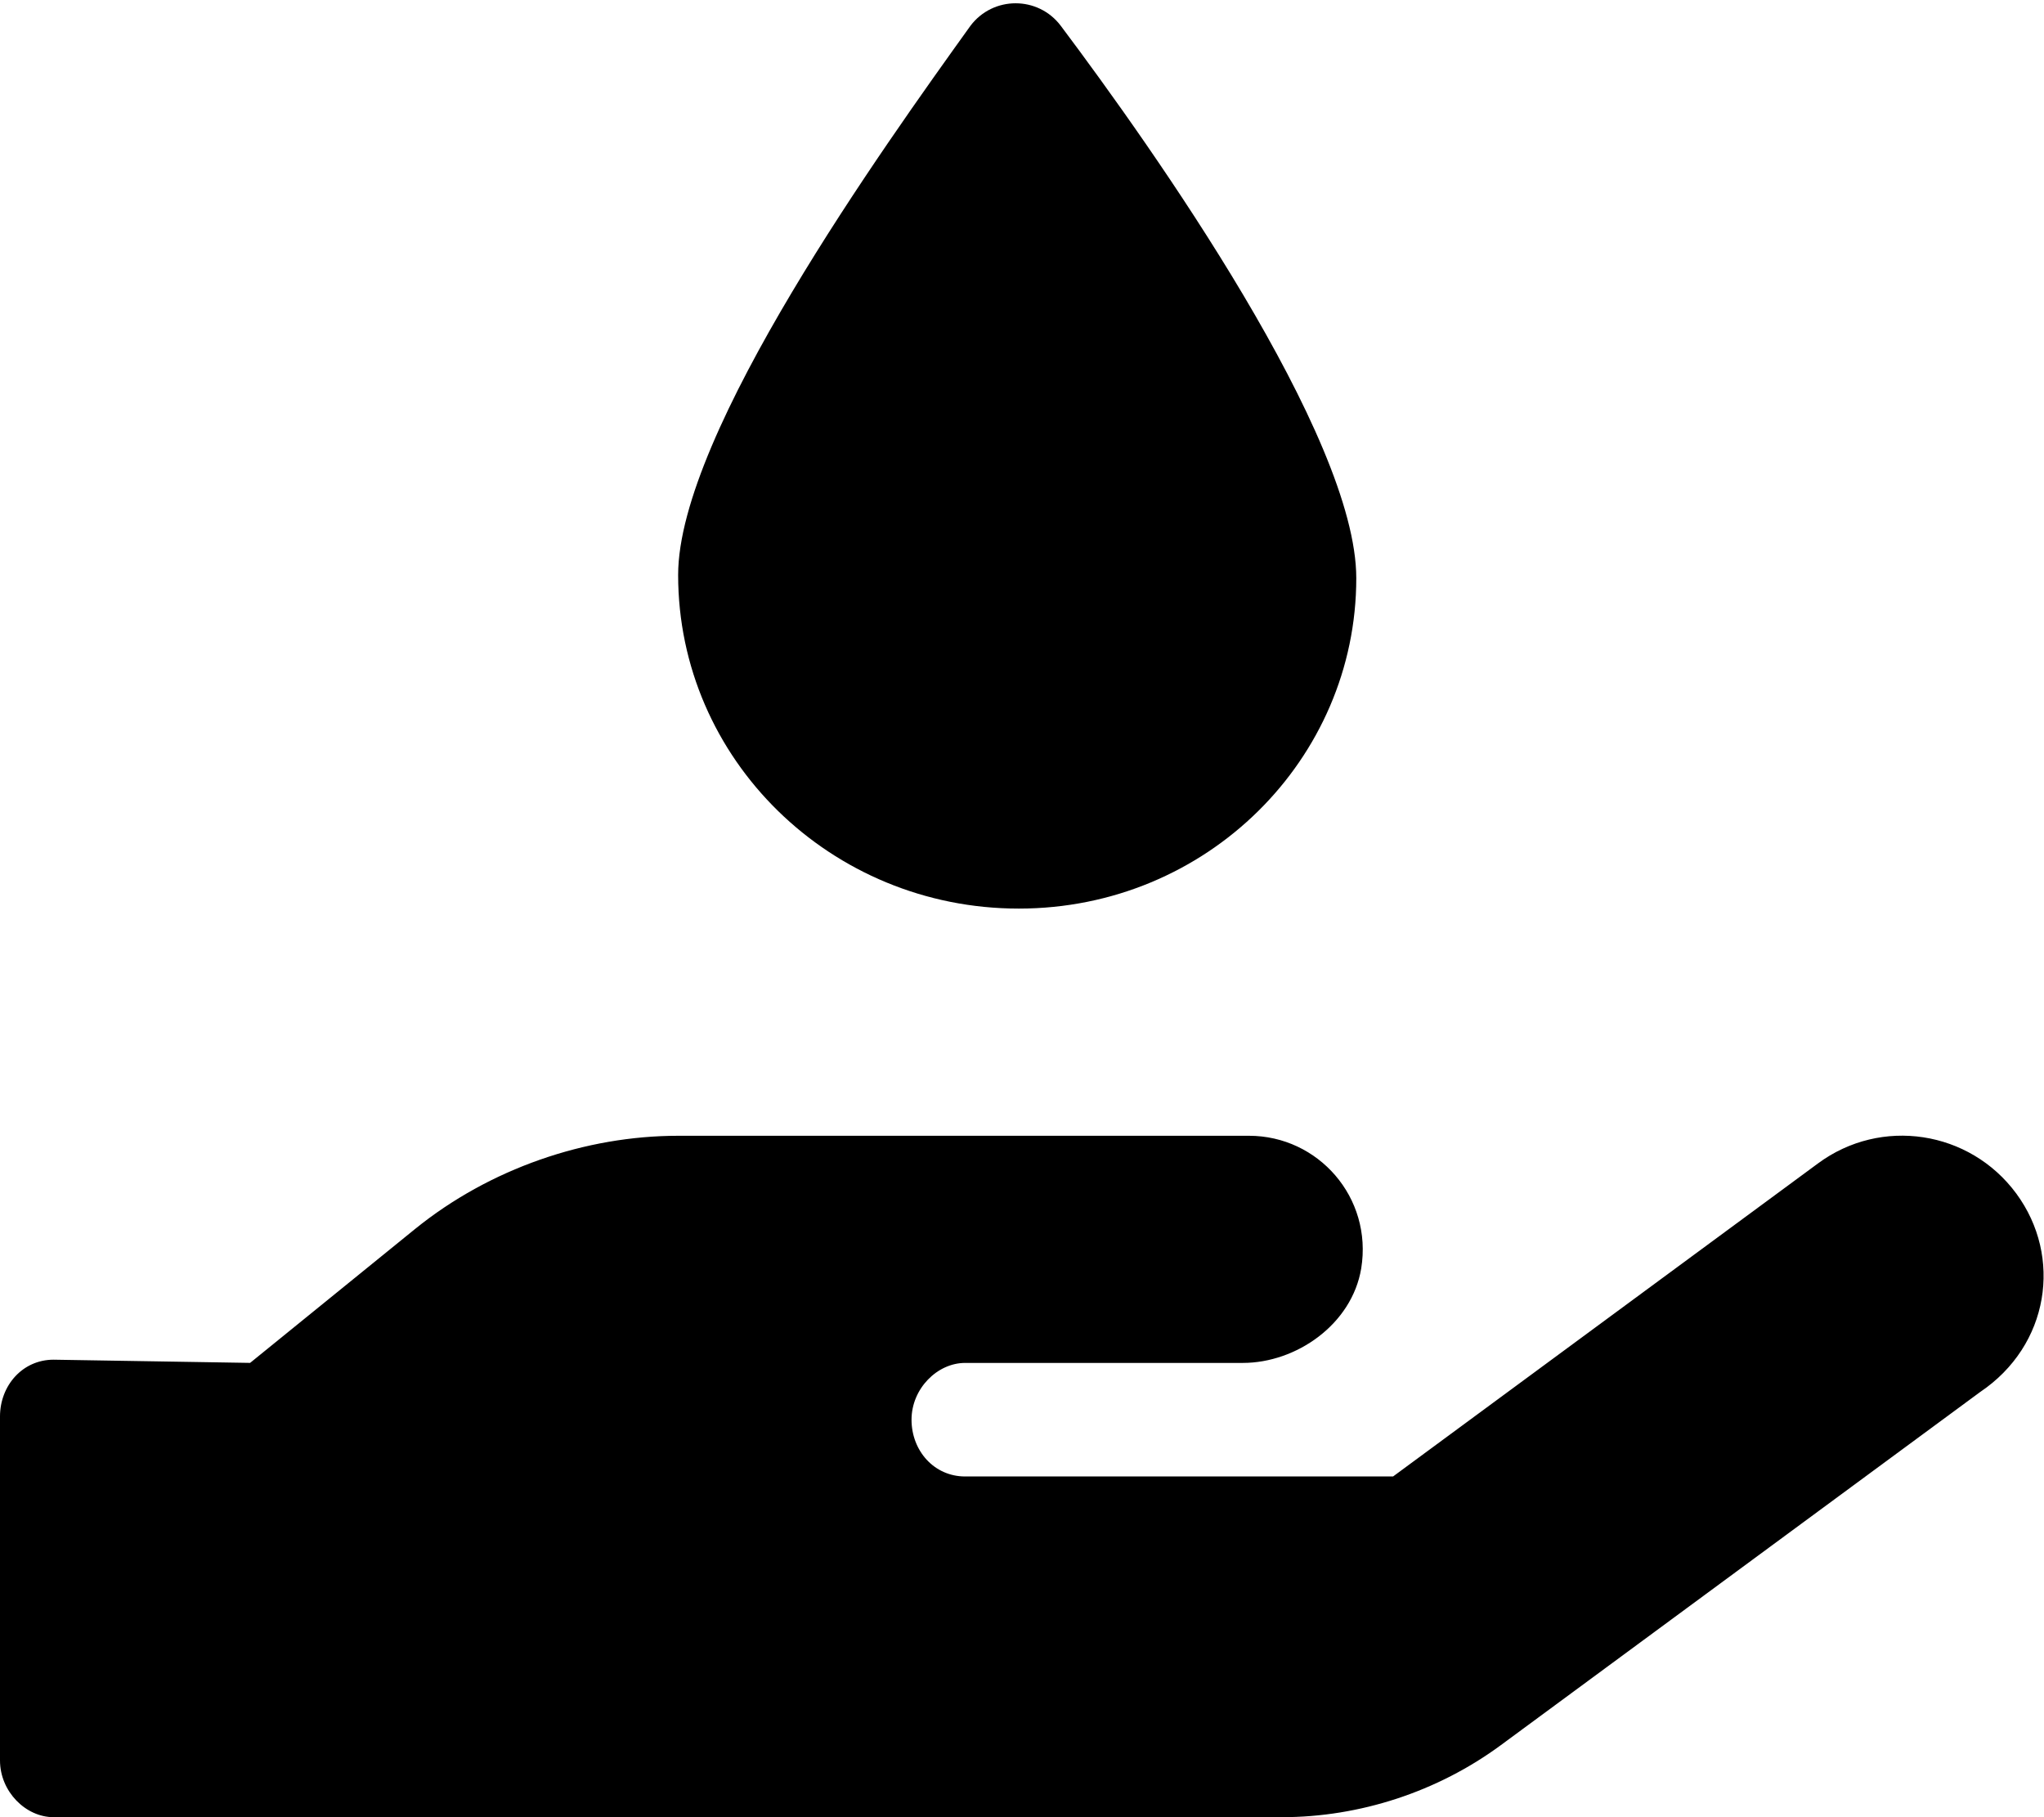 <svg xmlns="http://www.w3.org/2000/svg" viewBox="0 0 576 512"><!--! Font Awesome Free 6.1.2 by @fontawesome - https://fontawesome.com License - https://fontawesome.com/license/free (Icons: CC BY 4.0, Fonts: SIL OFL 1.1, Code: MIT License) Copyright 2022 Fonticons, Inc.--><path d="M287.1 256c53 0 95.1-42.13 95.1-93.1 0-40-57.12-120.8-83.25-155.6-6.375-8.5-19.12-8.5-25.5 0C249.1 41.25 191.1 122 191.1 162c0 51.9 43 94 96 94zm281.1 80.3c-13.12-17.81-38.14-21.66-55.93-8.469l-119.7 88.17h-120.6c-8.748 0-15.1-7.25-15.1-15.99 0-8.75 7.25-16 15.1-16h78.25c15.1 0 30.75-10.88 33.37-26.62 3.25-20-12.12-37.38-31.62-37.38H191.1c-26.1 0-53.12 9.25-74.12 26.25l-46.5 37.74-55.38-.901c-8.748 0-15.1 7.274-15.1 16.02V496c0 8.8 7.251 16 15.1 16h346.1c22.03 0 43.92-7.188 61.7-20.27L558 392.21c19.5-13.11 23.3-38.11 10.2-55.91z"/></svg>